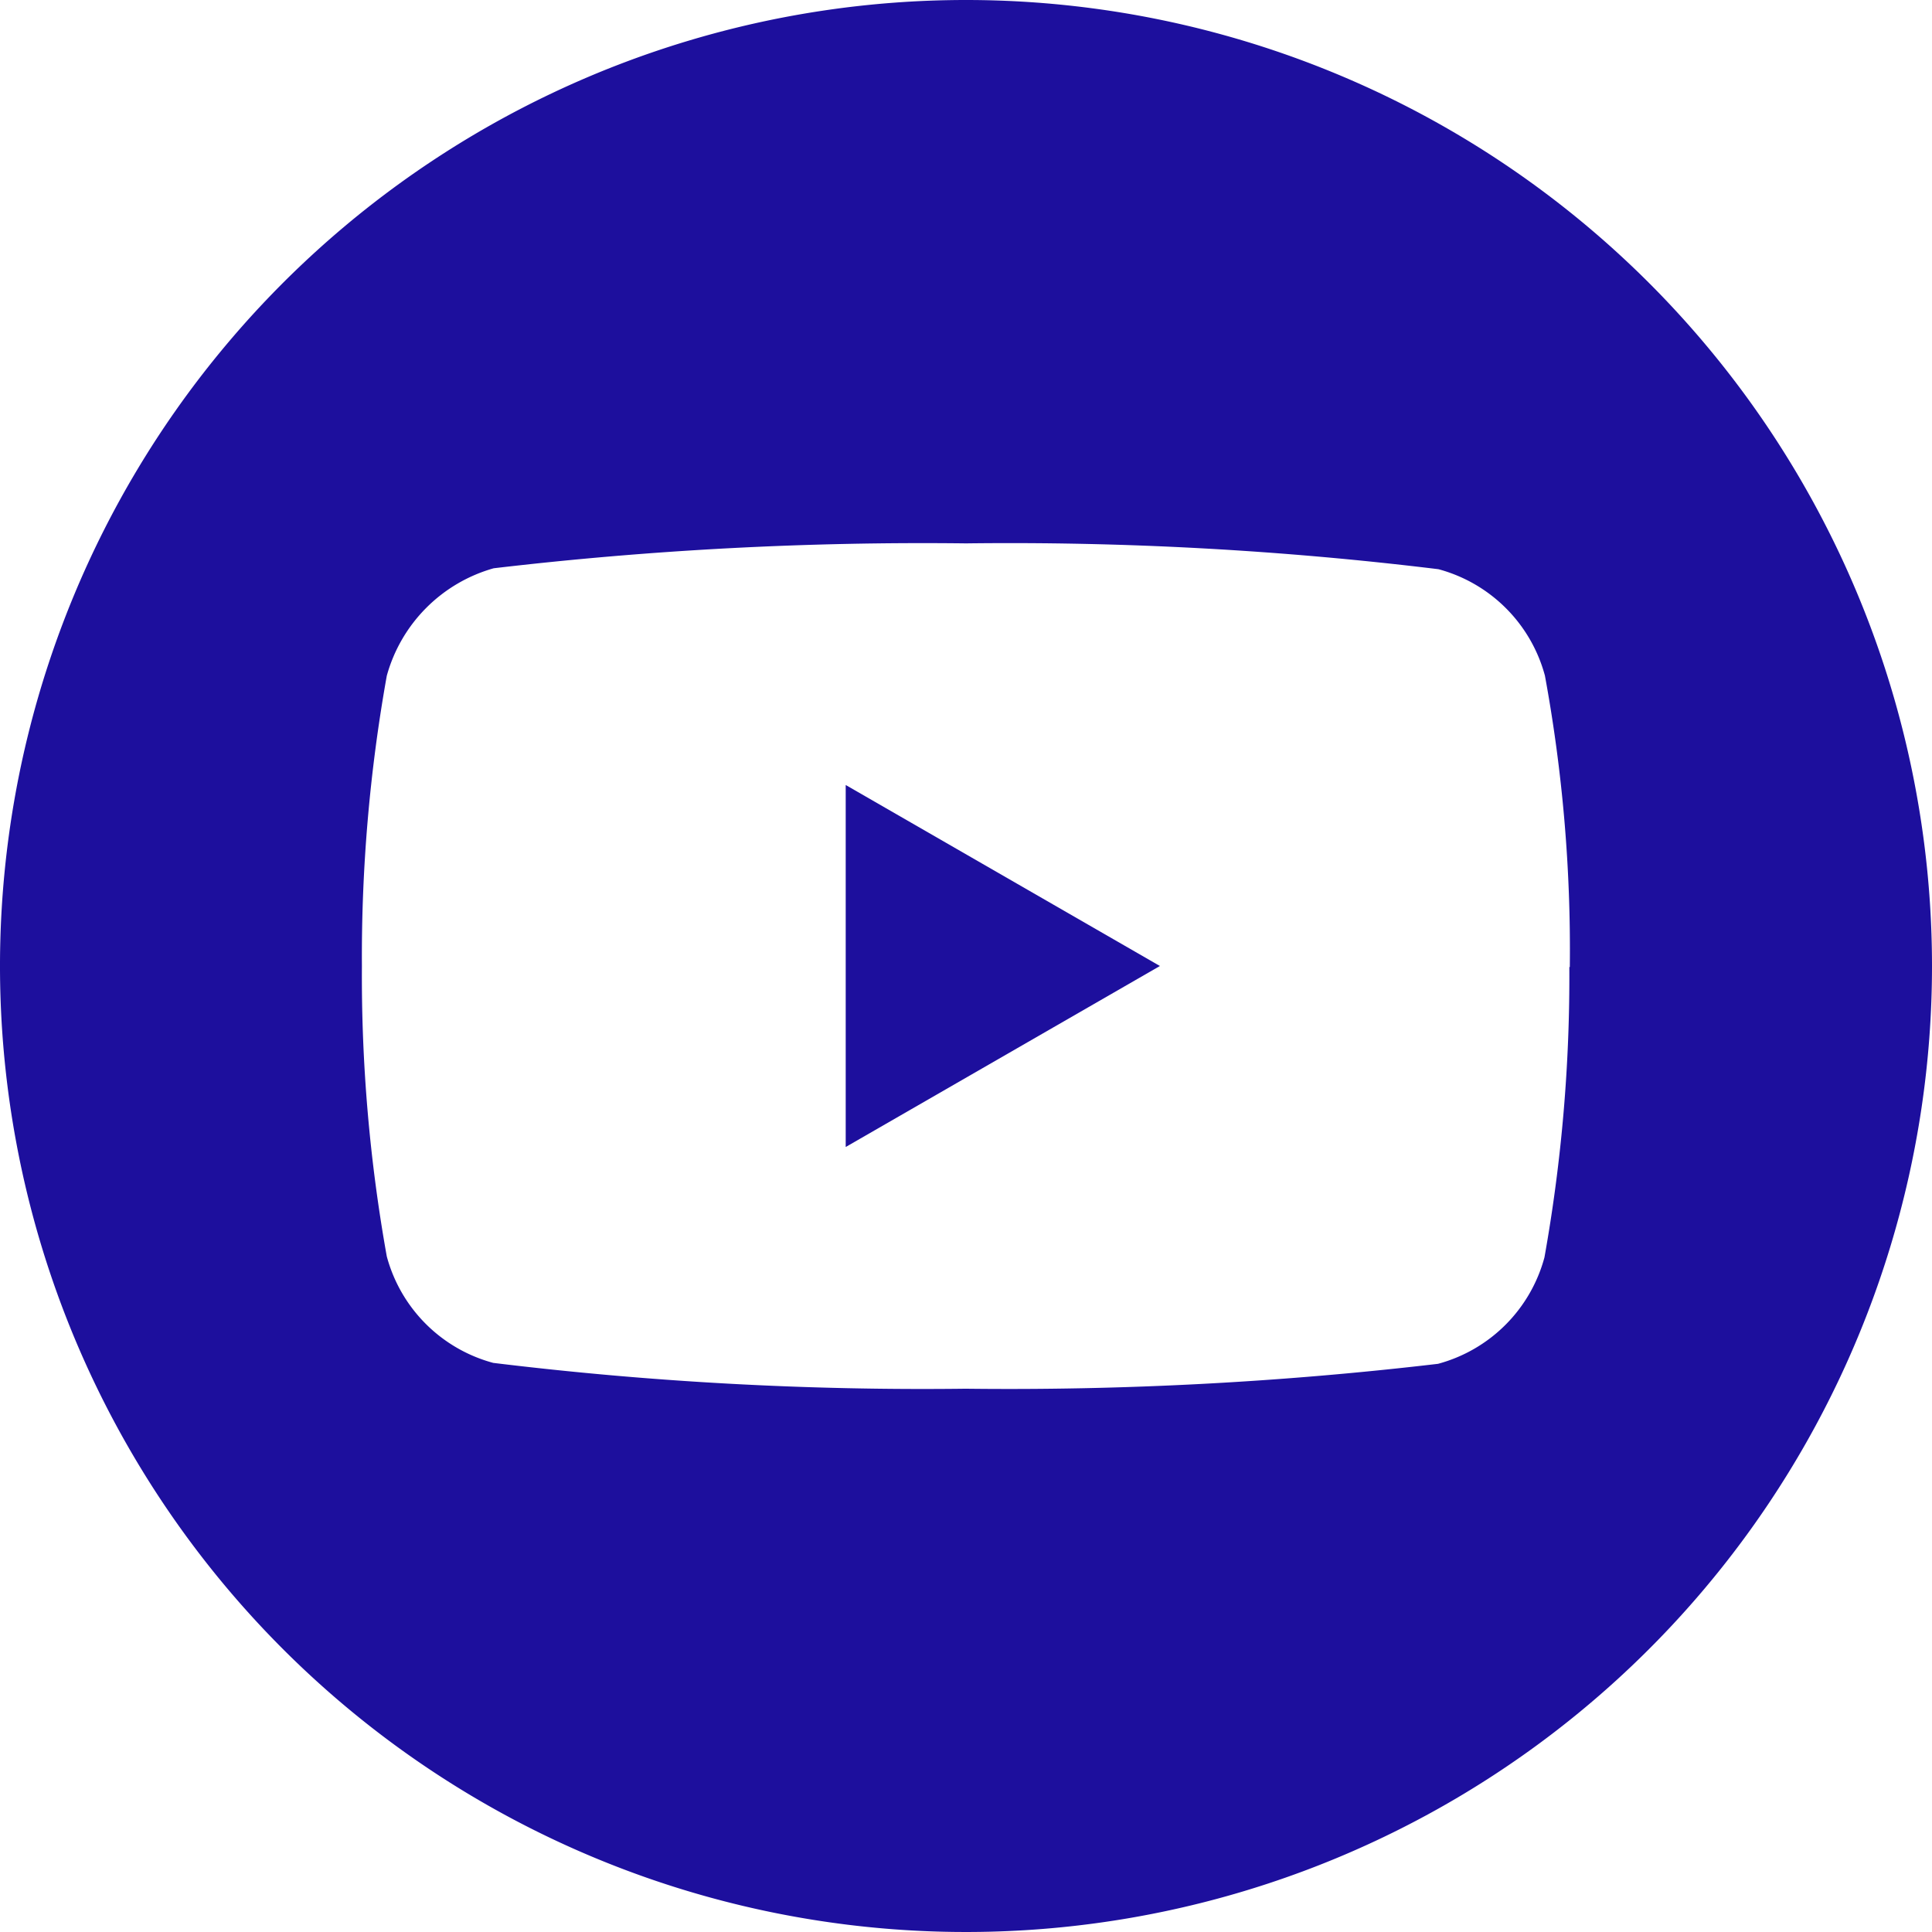 <svg xmlns="http://www.w3.org/2000/svg" id="youtube_1_" width="20.494" height="20.494" viewBox="0 0 20.494 20.494">
    <defs>
        <style>
            .cls-1{fill:#1d0f9d}
        </style>
    </defs>
    <path id="Path_127" d="M224.113 211.879l3.333-1.92-3.333-1.92zm0 0" class="cls-1" transform="translate(-215.142 -199.712)"/>
    <path id="Path_128" d="M10.247 0a10.247 10.247 0 1 0 10.247 10.247A10.248 10.248 0 0 0 10.247 0zm6.4 10.258a16.913 16.913 0 0 1-.264 3.08 1.6 1.6 0 0 1-1.129 1.129 38.947 38.947 0 0 1-5.011.264 37.554 37.554 0 0 1-5.011-.274 1.6 1.6 0 0 1-1.129-1.129 16.838 16.838 0 0 1-.264-3.08 16.9 16.9 0 0 1 .264-3.08 1.637 1.637 0 0 1 1.134-1.14 38.948 38.948 0 0 1 5.011-.264 37.474 37.474 0 0 1 5.011.274 1.6 1.6 0 0 1 1.129 1.129 16.05 16.05 0 0 1 .264 3.091zm0 0" class="cls-1"/>
</svg>
